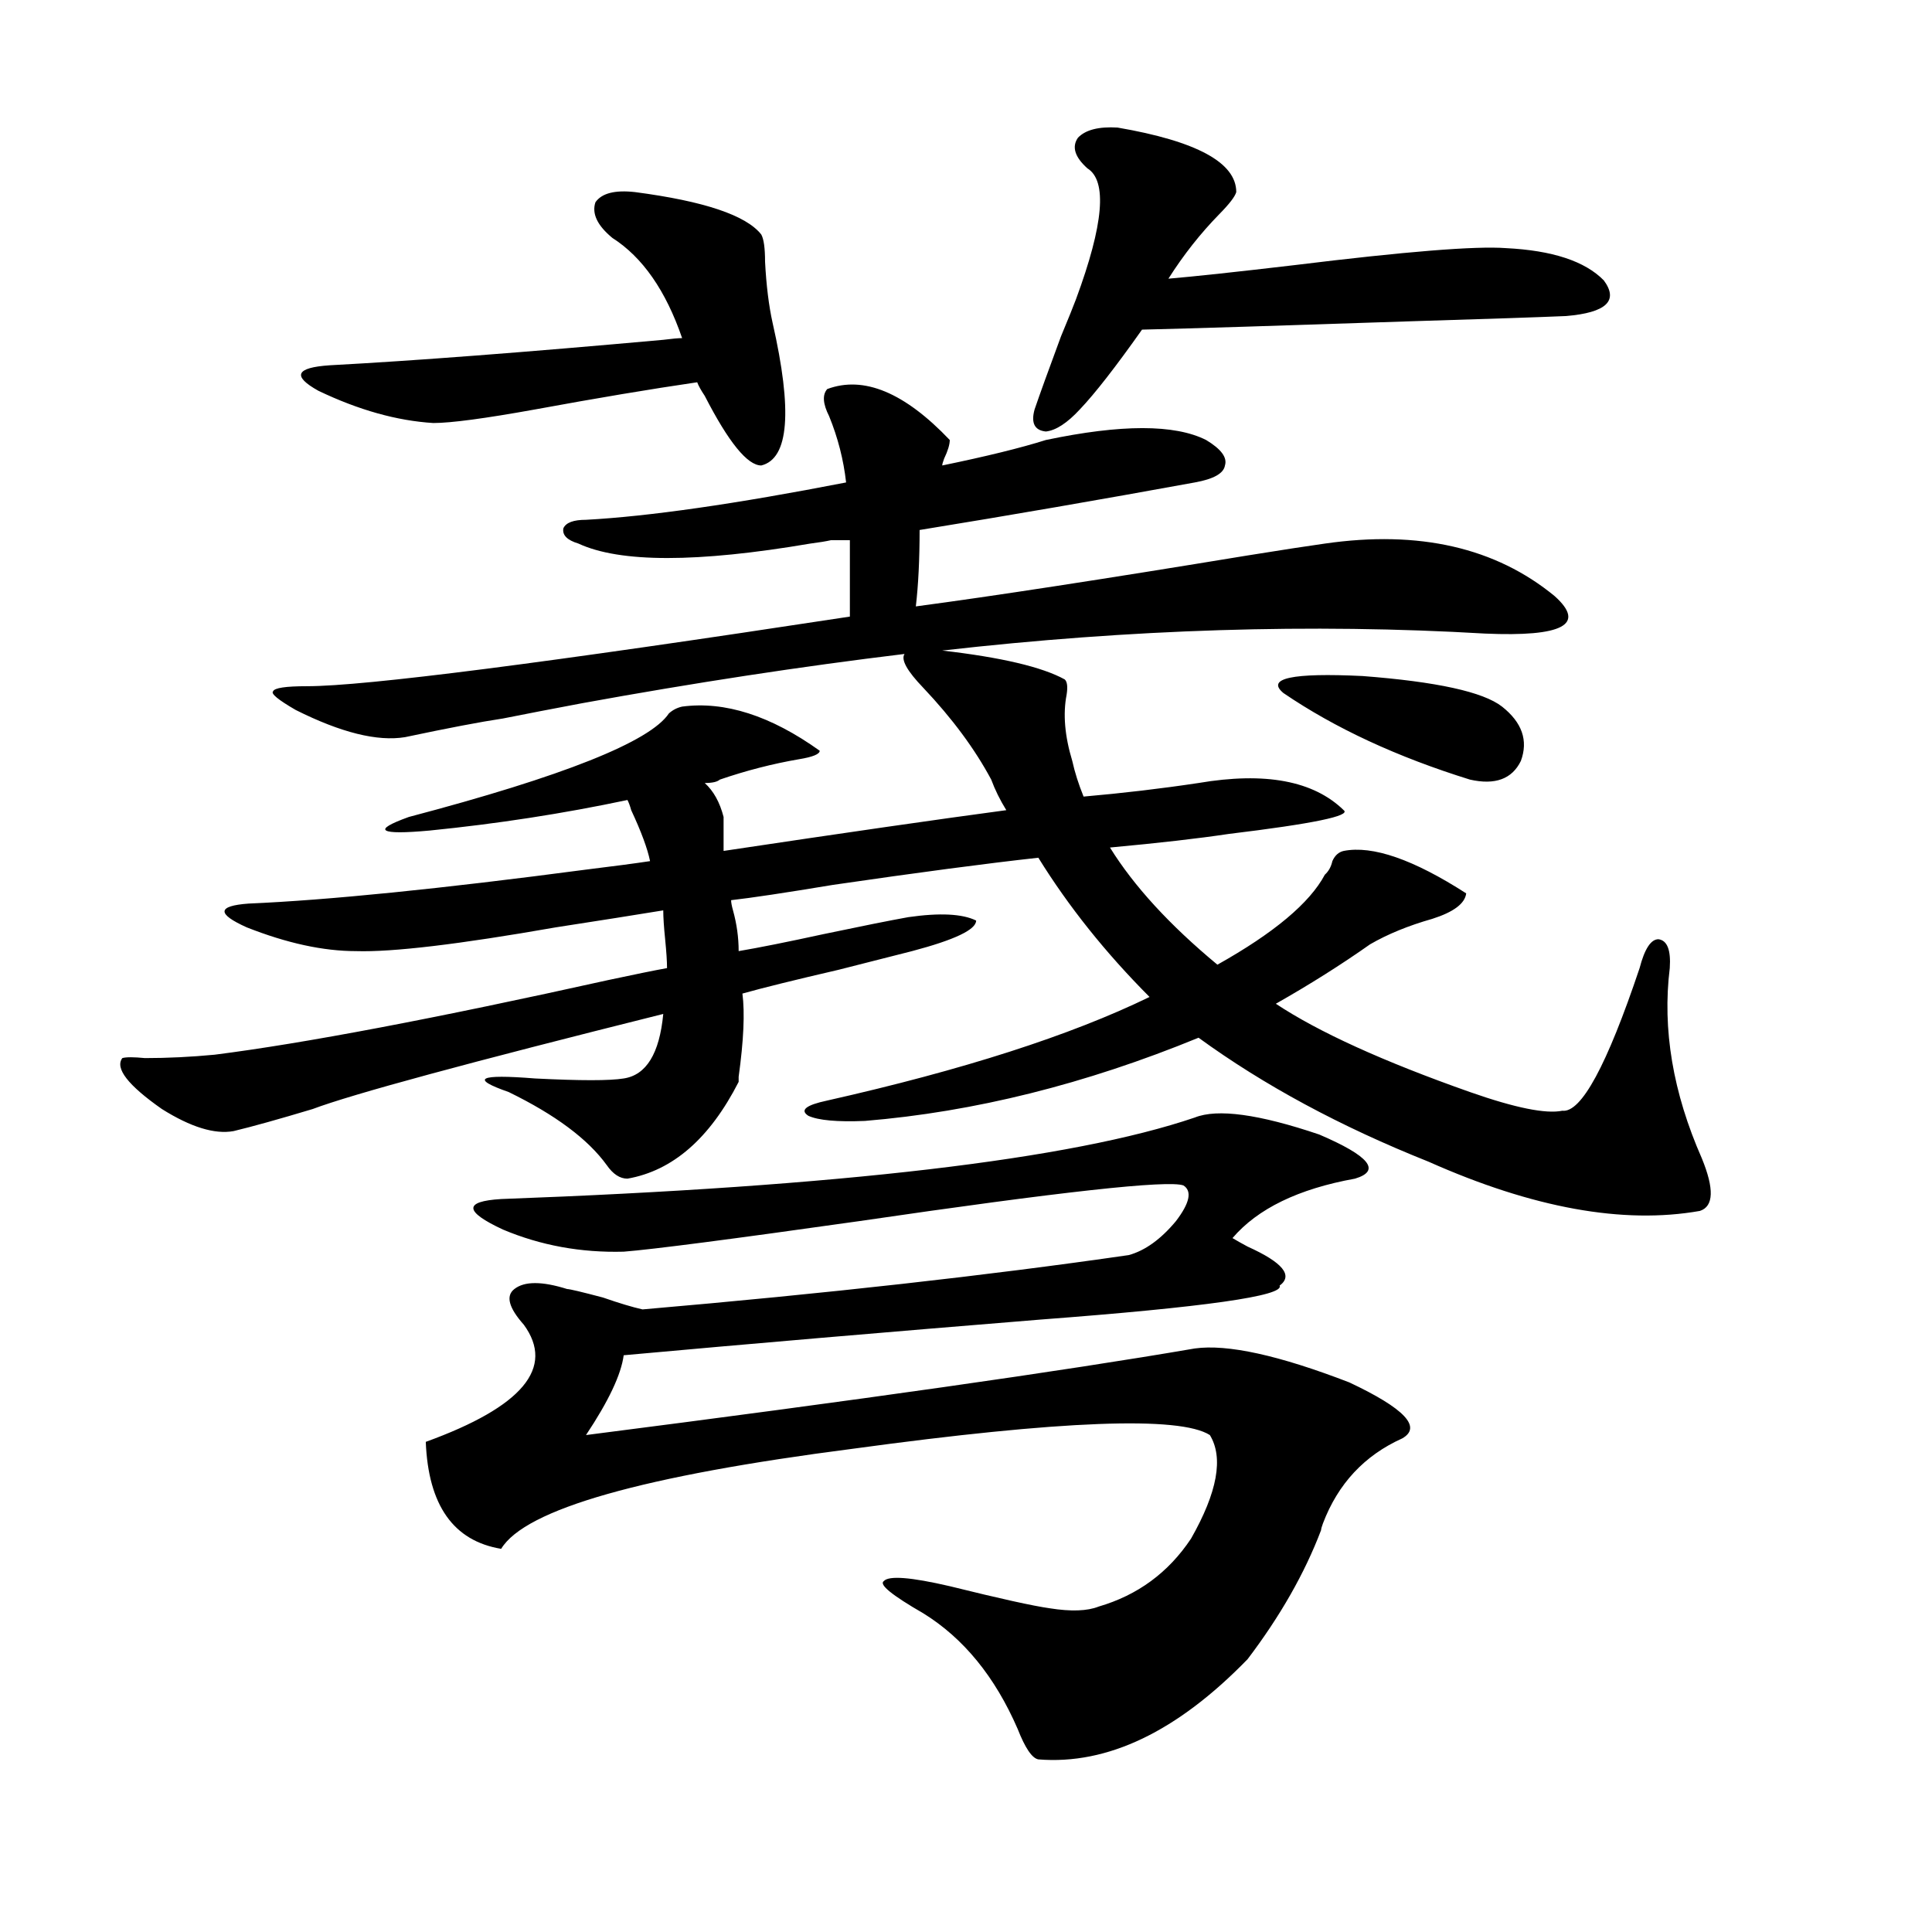 <?xml version="1.0" encoding="utf-8"?>
<!-- Generator: Adobe Illustrator 16.0.0, SVG Export Plug-In . SVG Version: 6.00 Build 0)  -->
<!DOCTYPE svg PUBLIC "-//W3C//DTD SVG 1.1//EN" "http://www.w3.org/Graphics/SVG/1.1/DTD/svg11.dtd">
<svg version="1.1" id="图层_1" xmlns="http://www.w3.org/2000/svg" xmlns:xlink="http://www.w3.org/1999/xlink" x="0px" y="0px"
	 width="1000px" height="1000px" viewBox="0 0 1000 1000" enable-background="new 0 0 1000 1000" xml:space="preserve">
<path d="M424.282,388.582c0,1.758-3.582,3.228-10.731,4.395c-13.658,2.349-27.316,5.864-40.975,10.547
	c-1.311,1.181-3.902,1.758-7.805,1.758c4.543,4.106,7.805,9.97,9.756,17.578v17.578c62.438-9.366,111.217-16.397,146.338-21.094
	c-3.262-5.273-5.854-10.547-7.805-15.82c-8.46-15.82-20.167-31.641-35.121-47.461c-8.46-8.789-11.707-14.64-9.756-17.578
	c-53.337,6.454-108.945,14.941-166.825,25.488c-15.609,2.938-29.268,5.575-40.975,7.91c-11.707,1.758-28.627,4.985-50.73,9.668
	c-14.313,2.349-33.17-2.335-56.584-14.063c-9.115-5.273-13.018-8.487-11.707-9.668c0.641-1.758,6.494-2.637,17.561-2.637
	c29.908,0,123.564-12.003,280.969-36.035v-39.551h-9.756c-2.606,0.591-6.188,1.181-10.731,1.758c-58.535,9.97-98.534,9.97-119.997,0
	c-5.854-1.758-8.46-4.395-7.805-7.91c1.296-2.925,5.198-4.395,11.707-4.395c32.515-1.758,77.392-8.198,134.631-19.336
	c-1.311-11.714-4.237-23.14-8.78-34.277c-3.262-6.44-3.582-11.124-0.976-14.063c18.856-7.031,39.999,1.758,63.413,26.367
	c0,2.349-0.976,5.575-2.927,9.668c-0.655,1.758-0.976,2.938-0.976,3.516c22.759-4.683,40.64-9.077,53.657-13.184
	c39.023-8.198,66.66-8.198,82.925,0c7.805,4.696,11.052,9.091,9.756,13.184c-0.655,4.106-5.854,7.031-15.609,8.789
	c-48.139,8.789-95.607,17.001-142.436,24.609c0,15.243-0.655,28.427-1.951,39.551c39.664-5.273,96.903-14.063,171.703-26.367
	c18.201-2.925,31.539-4.972,39.999-6.152c48.779-7.031,88.443,2.06,119.021,27.246c16.25,14.653,4.223,21.094-36.097,19.336
	c-89.754-5.273-183.41-2.335-280.969,8.789c30.563,3.516,51.706,8.501,63.413,14.941c1.296,1.181,1.616,3.817,0.976,7.91
	c-1.951,9.97-0.976,21.396,2.927,34.277c1.296,5.864,3.247,12.017,5.854,18.457c20.152-1.758,39.999-4.093,59.511-7.031
	c34.466-5.851,59.511-1.167,75.12,14.063c3.902,2.938-15.944,7.031-59.511,12.305c-15.609,2.349-36.097,4.696-61.462,7.031
	c12.348,19.927,30.884,40.142,55.608,60.645c29.268-16.397,47.804-31.929,55.608-46.582c1.951-1.758,3.247-4.093,3.902-7.031
	c1.296-2.925,3.247-4.683,5.854-5.273c14.954-2.925,36.097,4.395,63.413,21.973c-0.655,5.273-6.509,9.668-17.561,13.184
	c-12.362,3.516-23.094,7.91-32.194,13.184c-14.969,10.547-31.219,20.806-48.779,30.762c22.104,14.653,55.608,29.883,100.485,45.703
	c23.414,8.212,39.344,11.426,47.804,9.668c9.756,1.181,23.079-23.429,39.999-73.828c2.592-9.956,5.854-14.941,9.756-14.941
	c4.543,0.591,6.494,5.575,5.854,14.941c-3.902,31.641,1.616,64.462,16.585,98.438c6.494,15.82,6.174,24.911-0.976,27.246
	c-39.679,7.031-86.507-1.456-140.484-25.488c-45.532-18.155-85.211-39.551-119.021-64.16
	c-58.535,24.032-116.095,38.384-172.679,43.066c-14.313,0.591-24.069-0.288-29.268-2.637c-4.558-2.925-1.311-5.562,9.756-7.91
	c70.242-15.82,125.851-33.687,166.825-53.613c-22.773-22.852-41.95-46.87-57.56-72.07c-26.676,2.938-62.117,7.622-106.339,14.063
	c-24.725,4.106-42.285,6.743-52.682,7.91c0,1.181,0.32,2.938,0.976,5.273c1.951,7.031,2.927,14.063,2.927,21.094
	c10.396-1.758,25.03-4.683,43.901-8.789c19.512-4.093,34.146-7.031,43.901-8.789c16.25-2.335,27.957-1.758,35.121,1.758
	c0,4.696-11.066,9.97-33.17,15.82c-9.115,2.349-21.798,5.575-38.048,9.668c-22.773,5.273-39.358,9.38-49.755,12.305
	c1.296,9.97,0.641,24.321-1.951,43.066c0-0.577,0,0.302,0,2.637c-14.969,29.306-34.146,46.005-57.56,50.098
	c-3.902,0-7.484-2.335-10.731-7.031c-9.756-13.472-26.676-26.065-50.73-37.793c-20.167-7.031-15.609-9.366,13.658-7.031
	c23.414,1.181,38.688,1.181,45.853,0c11.707-1.758,18.536-12.882,20.487-33.398c-100.82,25.2-161.307,41.61-181.459,49.219
	c-17.561,5.273-31.219,9.091-40.975,11.426c-9.756,1.758-22.118-2.046-37.072-11.426c-17.561-12.305-24.39-21.094-20.487-26.367
	c1.951-0.577,5.854-0.577,11.707,0c11.707,0,23.734-0.577,36.097-1.758c46.173-5.851,114.144-18.745,203.897-38.672
	c13.658-2.925,23.734-4.972,30.243-6.152c0-3.516-0.335-8.487-0.976-14.941c-0.655-6.44-0.976-11.426-0.976-14.941
	c-14.313,2.349-32.85,5.273-55.608,8.789c-50.09,8.789-84.556,12.896-103.412,12.305c-16.92,0-35.776-4.093-56.584-12.305
	c-15.609-7.031-15.289-11.124,0.976-12.305c40.975-1.758,99.175-7.608,174.63-17.578c14.299-1.758,25.365-3.214,33.17-4.395
	c-1.311-6.44-4.558-15.229-9.756-26.367c-0.655-2.335-1.311-4.093-1.951-5.273c-33.17,7.031-67.315,12.305-102.437,15.82
	c-13.018,1.181-20.487,1.181-22.438,0c-1.951-1.167,1.951-3.516,11.707-7.031c79.998-21.094,124.875-38.96,134.631-53.613
	c1.951-1.758,4.223-2.925,6.829-3.516C375.168,362.806,398.917,370.427,424.282,388.582z M394.039,240.926
	c-7.164,0-16.92-12.003-29.268-36.035c-1.951-2.925-3.262-5.273-3.902-7.031c-24.069,3.516-52.041,8.212-83.9,14.063
	c-26.021,4.696-43.581,7.031-52.682,7.031c-18.871-1.167-38.703-6.729-59.511-16.699c-13.658-7.608-11.707-12.003,5.854-13.184
	c43.566-2.335,101.126-6.729,172.679-13.184c4.543-0.577,7.805-0.879,9.756-0.879c-8.46-24.609-20.487-41.886-36.097-51.855
	c-7.805-6.44-10.731-12.593-8.78-18.457c3.247-4.683,10.076-6.44,20.487-5.273c35.762,4.696,57.56,12.017,65.364,21.973
	c1.296,2.349,1.951,7.031,1.951,14.063c0.641,12.305,1.951,22.852,3.902,31.641C410.289,212.801,408.338,237.41,394.039,240.926z
	 M618.424,578.426c11.707-4.683,33.17-1.758,64.389,8.789c26.006,11.138,32.194,18.759,18.536,22.852
	c-29.268,5.273-50.41,15.532-63.413,30.762c1.951,1.181,4.543,2.637,7.805,4.395c18.201,8.212,23.734,14.941,16.585,20.215
	c2.592,5.273-38.703,11.138-123.899,17.578c-79.357,6.454-151.216,12.606-215.604,18.457c-1.311,9.97-7.805,23.73-19.512,41.309
	c141.78-18.155,246.823-33.097,315.114-44.824c16.905-2.335,43.566,3.516,79.998,17.578c28.612,13.485,37.713,23.153,27.316,29.004
	c-19.512,8.789-33.17,23.442-40.975,43.945c-0.655,1.758-0.976,2.938-0.976,3.516c-8.46,22.274-21.143,44.522-38.048,66.797
	c-36.432,37.491-72.528,54.78-108.29,51.855c-3.262-0.591-6.829-5.864-10.731-15.82c-11.707-26.958-27.972-46.884-48.779-59.766
	c-16.265-9.38-23.094-14.941-20.487-16.699c2.592-2.925,13.979-2.046,34.146,2.637c26.006,6.44,43.246,10.245,51.706,11.426
	c11.052,1.758,19.512,1.456,25.365-0.879c20.152-5.864,36.097-17.578,47.804-35.156c13.658-24.019,16.905-41.886,9.756-53.613
	c-15.609-9.956-77.071-7.608-184.386,7.031c-109.266,14.063-170.087,31.353-182.435,51.855
	c-24.725-4.093-37.728-22.55-39.023-55.371c50.075-18.155,66.98-38.37,50.73-60.645c-7.805-8.789-9.436-14.941-4.878-18.457
	c5.198-4.093,14.299-4.093,27.316,0c1.296,0,7.47,1.47,18.536,4.395c8.445,2.938,15.274,4.985,20.487,6.152
	c94.952-8.198,178.853-17.578,251.701-28.125c8.445-2.335,16.585-8.198,24.39-17.578c7.149-9.366,8.445-15.519,3.902-18.457
	c-7.805-2.925-63.748,3.228-167.801,18.457c-66.34,9.38-106.994,14.653-121.948,15.82c-22.118,0.591-42.926-3.214-62.438-11.426
	c-20.167-9.366-20.487-14.64-0.976-15.82C435.014,614.173,554.676,600.11,618.424,578.426z M578.425,66.023
	c40.975,7.031,61.462,18.169,61.462,33.398c-0.655,2.349-3.582,6.152-8.78,11.426c-9.756,9.97-18.536,21.094-26.341,33.398
	c13.658-1.167,35.441-3.516,65.364-7.031c57.225-7.031,93.656-9.956,109.266-8.789c24.055,1.181,40.975,6.743,50.73,16.699
	c7.805,10.547,1.296,16.699-19.512,18.457c-13.658,0.591-39.679,1.47-78.047,2.637c-69.602,2.349-116.75,3.817-141.46,4.395
	c-13.658,19.336-24.39,33.11-32.194,41.309c-6.509,7.031-12.362,10.849-17.561,11.426c-5.854-0.577-7.805-4.395-5.854-11.426
	c2.592-7.608,7.149-20.215,13.658-37.793c3.902-9.366,6.494-15.82,7.805-19.336c14.299-38.672,16.25-61.222,5.854-67.676
	c-6.509-5.851-8.14-11.124-4.878-15.82C561.84,67.204,568.669,65.446,578.425,66.023z M777.444,365.73
	c10.396,8.212,13.658,17.578,9.756,28.125c-4.558,9.38-13.338,12.606-26.341,9.668c-37.728-11.714-69.922-26.655-96.583-44.824
	c-9.115-7.608,4.543-10.547,40.975-8.789C743.619,352.849,767.688,358.122,777.444,365.73z"/>
</svg>
